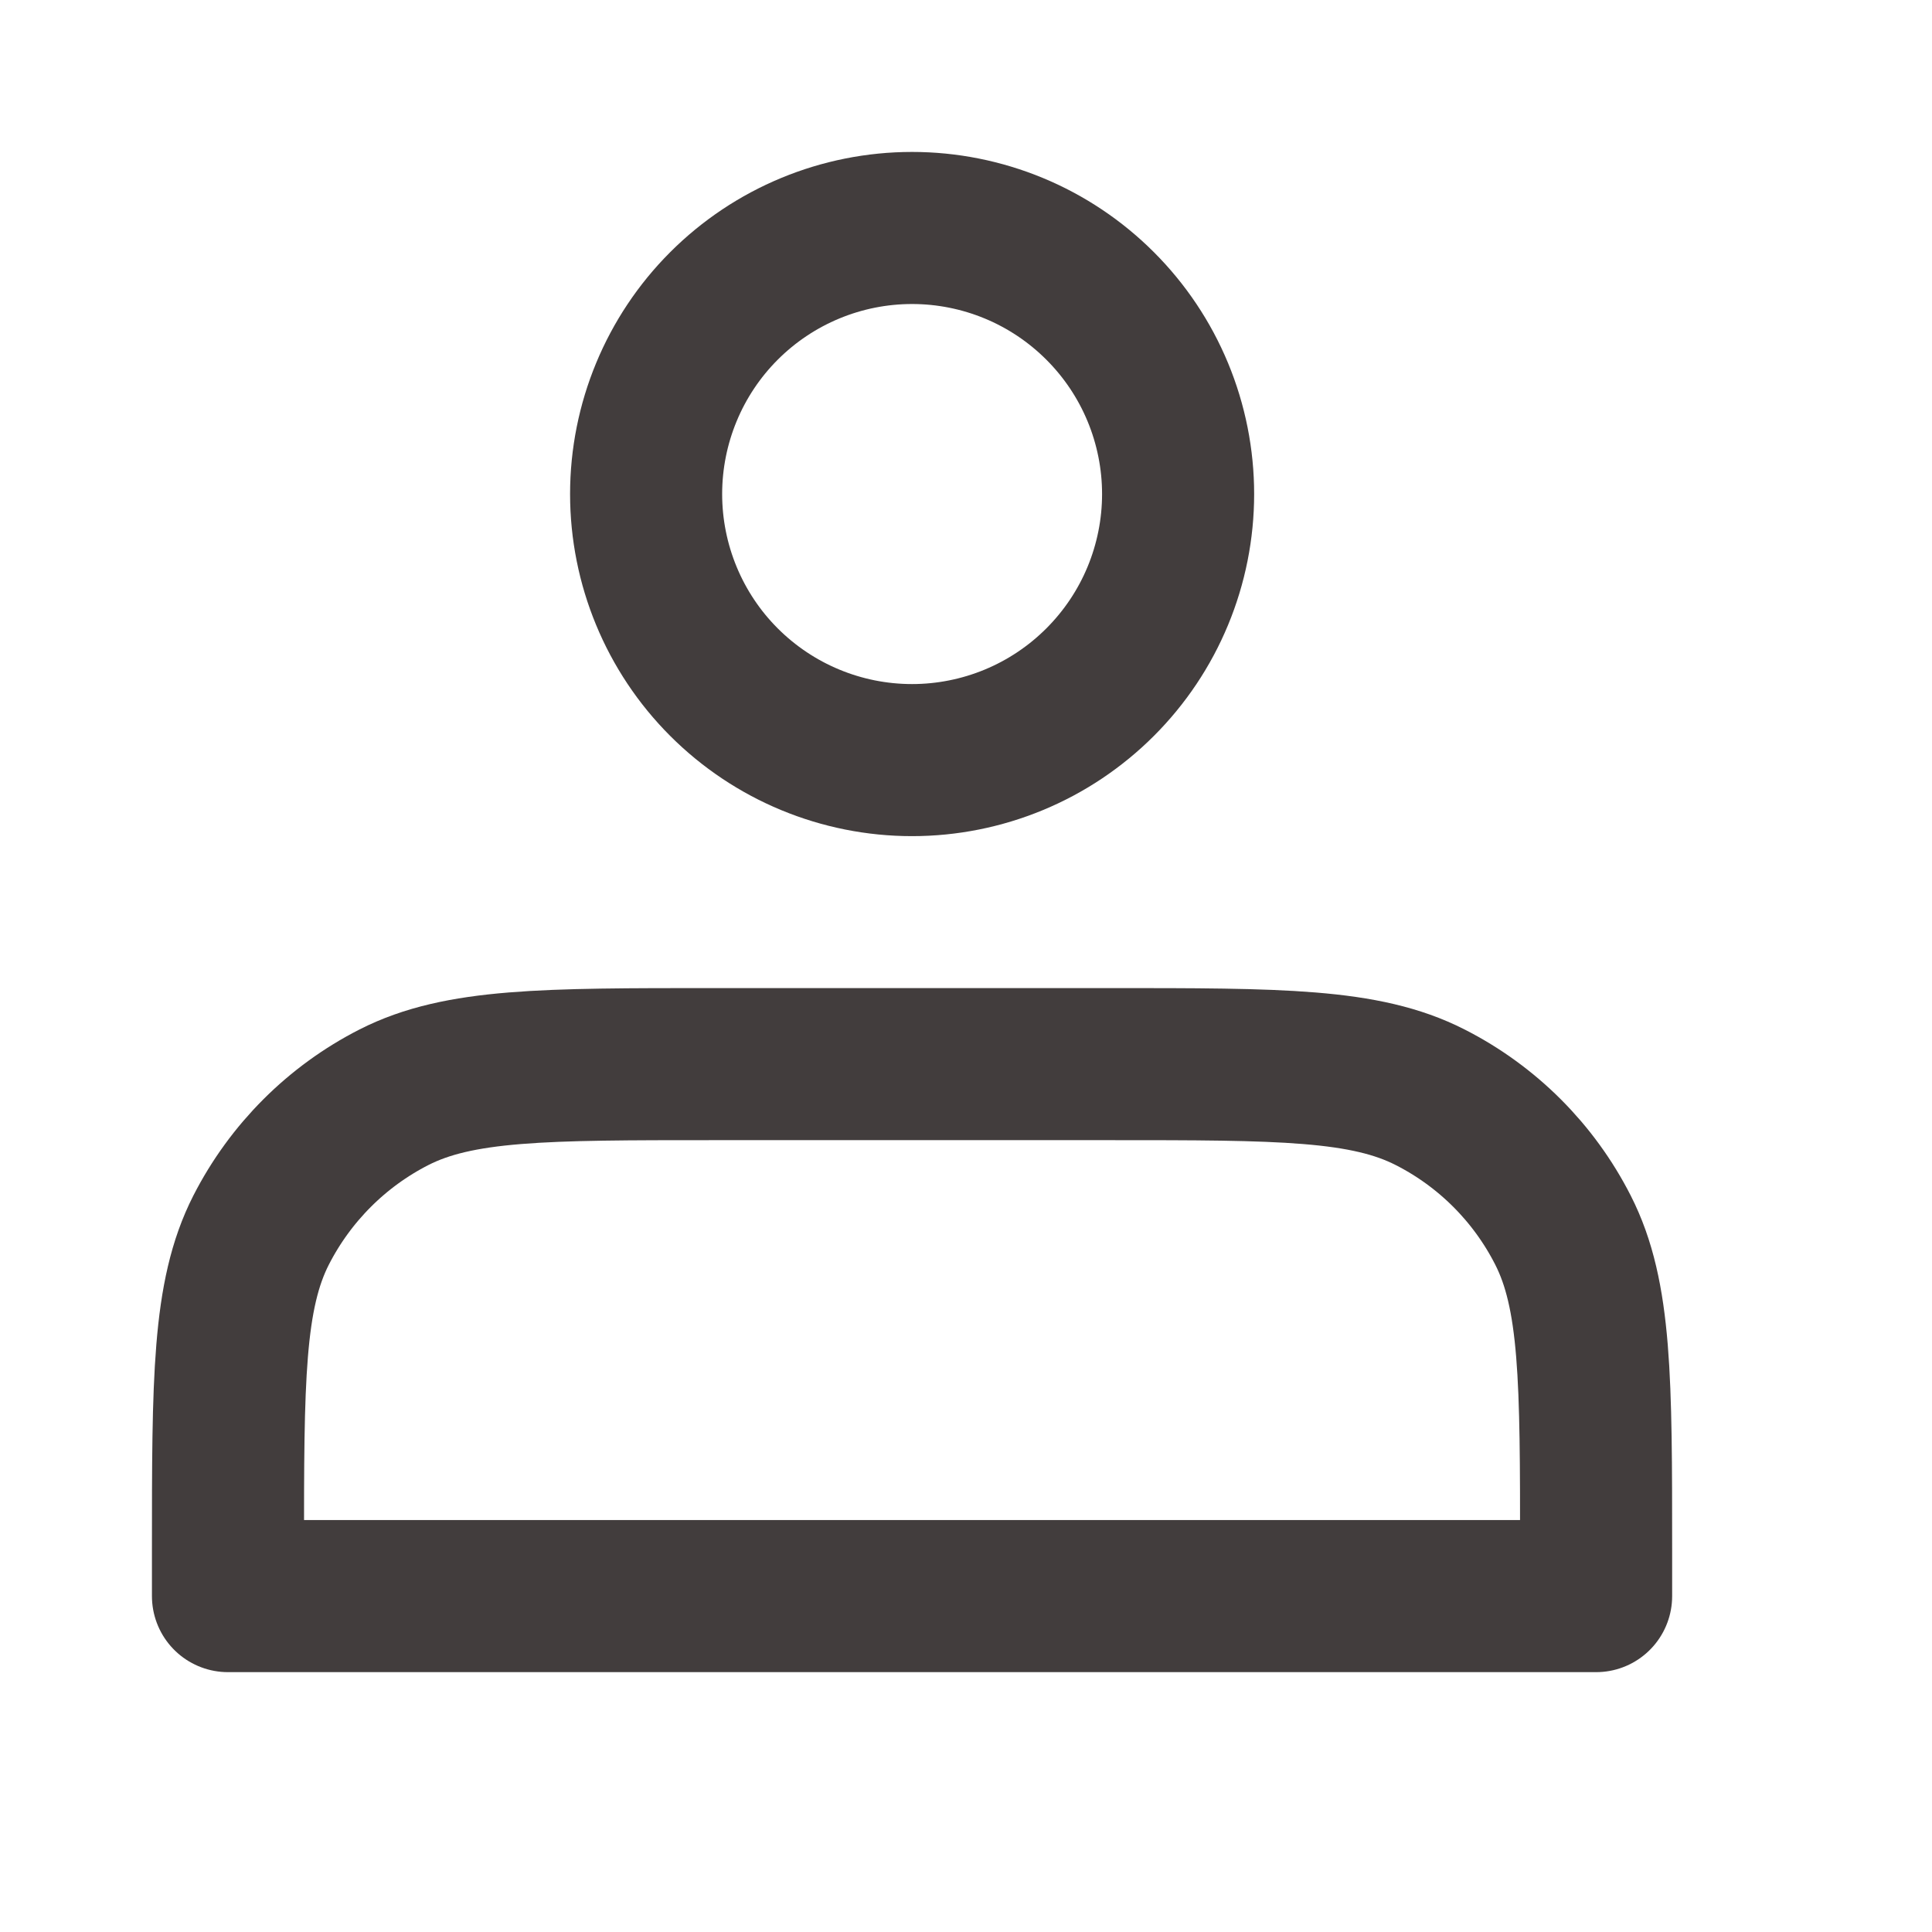 <svg width="14" height="14" viewBox="0 0 14 14" fill="none" xmlns="http://www.w3.org/2000/svg">
<g id="icon-park-outline:people">
<path id="Vector" d="M6.609 5.508C6.862 5.508 7.113 5.458 7.347 5.361C7.581 5.264 7.793 5.122 7.972 4.943C8.151 4.764 8.293 4.552 8.39 4.318C8.487 4.084 8.537 3.833 8.537 3.58C8.537 3.327 8.487 3.076 8.39 2.842C8.293 2.608 8.151 2.396 7.972 2.217C7.793 2.038 7.581 1.896 7.347 1.799C7.113 1.702 6.862 1.652 6.609 1.652C6.098 1.652 5.608 1.855 5.246 2.217C4.885 2.578 4.682 3.069 4.682 3.58C4.682 4.091 4.885 4.582 5.246 4.943C5.608 5.305 6.098 5.508 6.609 5.508ZM1.652 11.236V11.566H11.566V11.236C11.566 10.002 11.566 9.385 11.326 8.914C11.115 8.499 10.778 8.162 10.363 7.951C9.892 7.711 9.275 7.711 8.041 7.711H5.177C3.944 7.711 3.327 7.711 2.855 7.951C2.441 8.162 2.104 8.499 1.892 8.914C1.652 9.385 1.652 10.002 1.652 11.236Z" stroke="#423D3D" stroke-width="1.102" stroke-linecap="round" stroke-linejoin="round"/>
</g>
</svg>
